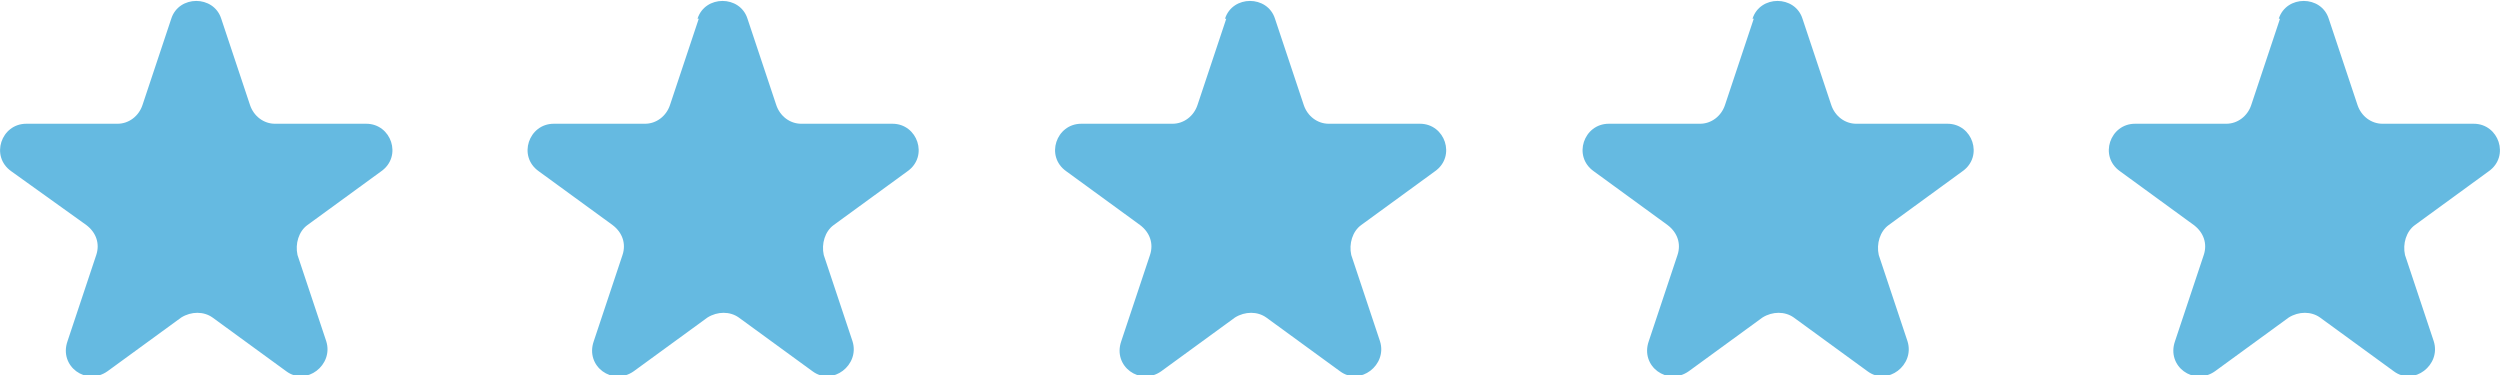 <?xml version="1.0" encoding="UTF-8"?> <svg xmlns="http://www.w3.org/2000/svg" id="Layer_1" version="1.1" viewBox="0 0 200 30"><defs><style> .st0 { fill: #65bae1; } </style></defs><path class="st0" d="M13.7,1.5c.6-1.9,3.4-1.9,4,0l2.3,6.9c.3.9,1.1,1.5,2,1.5h7.3c2,0,2.9,2.6,1.2,3.8l-5.9,4.3c-.7.5-1,1.5-.8,2.4l2.3,6.9c.6,1.9-1.6,3.6-3.2,2.4l-5.9-4.3c-.7-.5-1.7-.5-2.5,0l-5.9,4.3c-1.7,1.2-3.9-.4-3.2-2.4l2.3-6.9c.3-.9,0-1.8-.8-2.4L.9,13.7c-1.7-1.2-.8-3.8,1.2-3.8h7.3c.9,0,1.7-.6,2-1.5l2.3-6.9Z"></path><path class="st0" d="M55.8,1.5c.6-1.9,3.4-1.9,4,0l2.3,6.9c.3.9,1.1,1.5,2,1.5h7.3c2,0,2.9,2.6,1.2,3.8l-5.9,4.3c-.7.5-1,1.5-.8,2.4l2.3,6.9c.6,1.9-1.6,3.6-3.2,2.4l-5.9-4.3c-.7-.5-1.7-.5-2.5,0l-5.9,4.3c-1.7,1.2-3.9-.4-3.2-2.4l2.3-6.9c.3-.9,0-1.8-.8-2.4l-5.9-4.3c-1.7-1.2-.8-3.8,1.2-3.8h7.3c.9,0,1.7-.6,2-1.5l2.3-6.9Z"></path><path class="st0" d="M98,1.5c.6-1.9,3.4-1.9,4,0l2.3,6.9c.3.9,1.1,1.5,2,1.5h7.3c2,0,2.9,2.6,1.2,3.8l-5.9,4.3c-.7.5-1,1.5-.8,2.4l2.3,6.9c.6,1.9-1.6,3.6-3.2,2.4l-5.9-4.3c-.7-.5-1.7-.5-2.5,0l-5.9,4.3c-1.7,1.2-3.9-.4-3.2-2.4l2.3-6.9c.3-.9,0-1.8-.8-2.4l-5.9-4.3c-1.7-1.2-.8-3.8,1.2-3.8h7.3c.9,0,1.7-.6,2-1.5l2.3-6.9Z"></path><path class="st0" d="M140.2,1.5c.6-1.9,3.4-1.9,4,0l2.3,6.9c.3.9,1.1,1.5,2,1.5h7.3c2,0,2.9,2.6,1.2,3.8l-5.9,4.3c-.7.5-1,1.5-.8,2.4l2.3,6.9c.6,1.9-1.6,3.6-3.2,2.4l-5.9-4.3c-.7-.5-1.7-.5-2.5,0l-5.9,4.3c-1.7,1.2-3.9-.4-3.2-2.4l2.3-6.9c.3-.9,0-1.8-.8-2.4l-5.9-4.3c-1.7-1.2-.8-3.8,1.2-3.8h7.3c.9,0,1.7-.6,2-1.5l2.3-6.9Z"></path><path class="st0" d="M182.3,1.5c.6-1.9,3.4-1.9,4,0l2.3,6.9c.3.9,1.1,1.5,2,1.5h7.3c2,0,2.9,2.6,1.2,3.8l-5.9,4.3c-.7.5-1,1.5-.8,2.4l2.3,6.9c.6,1.9-1.6,3.6-3.2,2.4l-5.9-4.3c-.7-.5-1.7-.5-2.5,0l-5.9,4.3c-1.7,1.2-3.9-.4-3.2-2.4l2.3-6.9c.3-.9,0-1.8-.8-2.4l-5.9-4.3c-1.7-1.2-.8-3.8,1.2-3.8h7.3c.9,0,1.7-.6,2-1.5l2.3-6.9Z"></path></svg> 